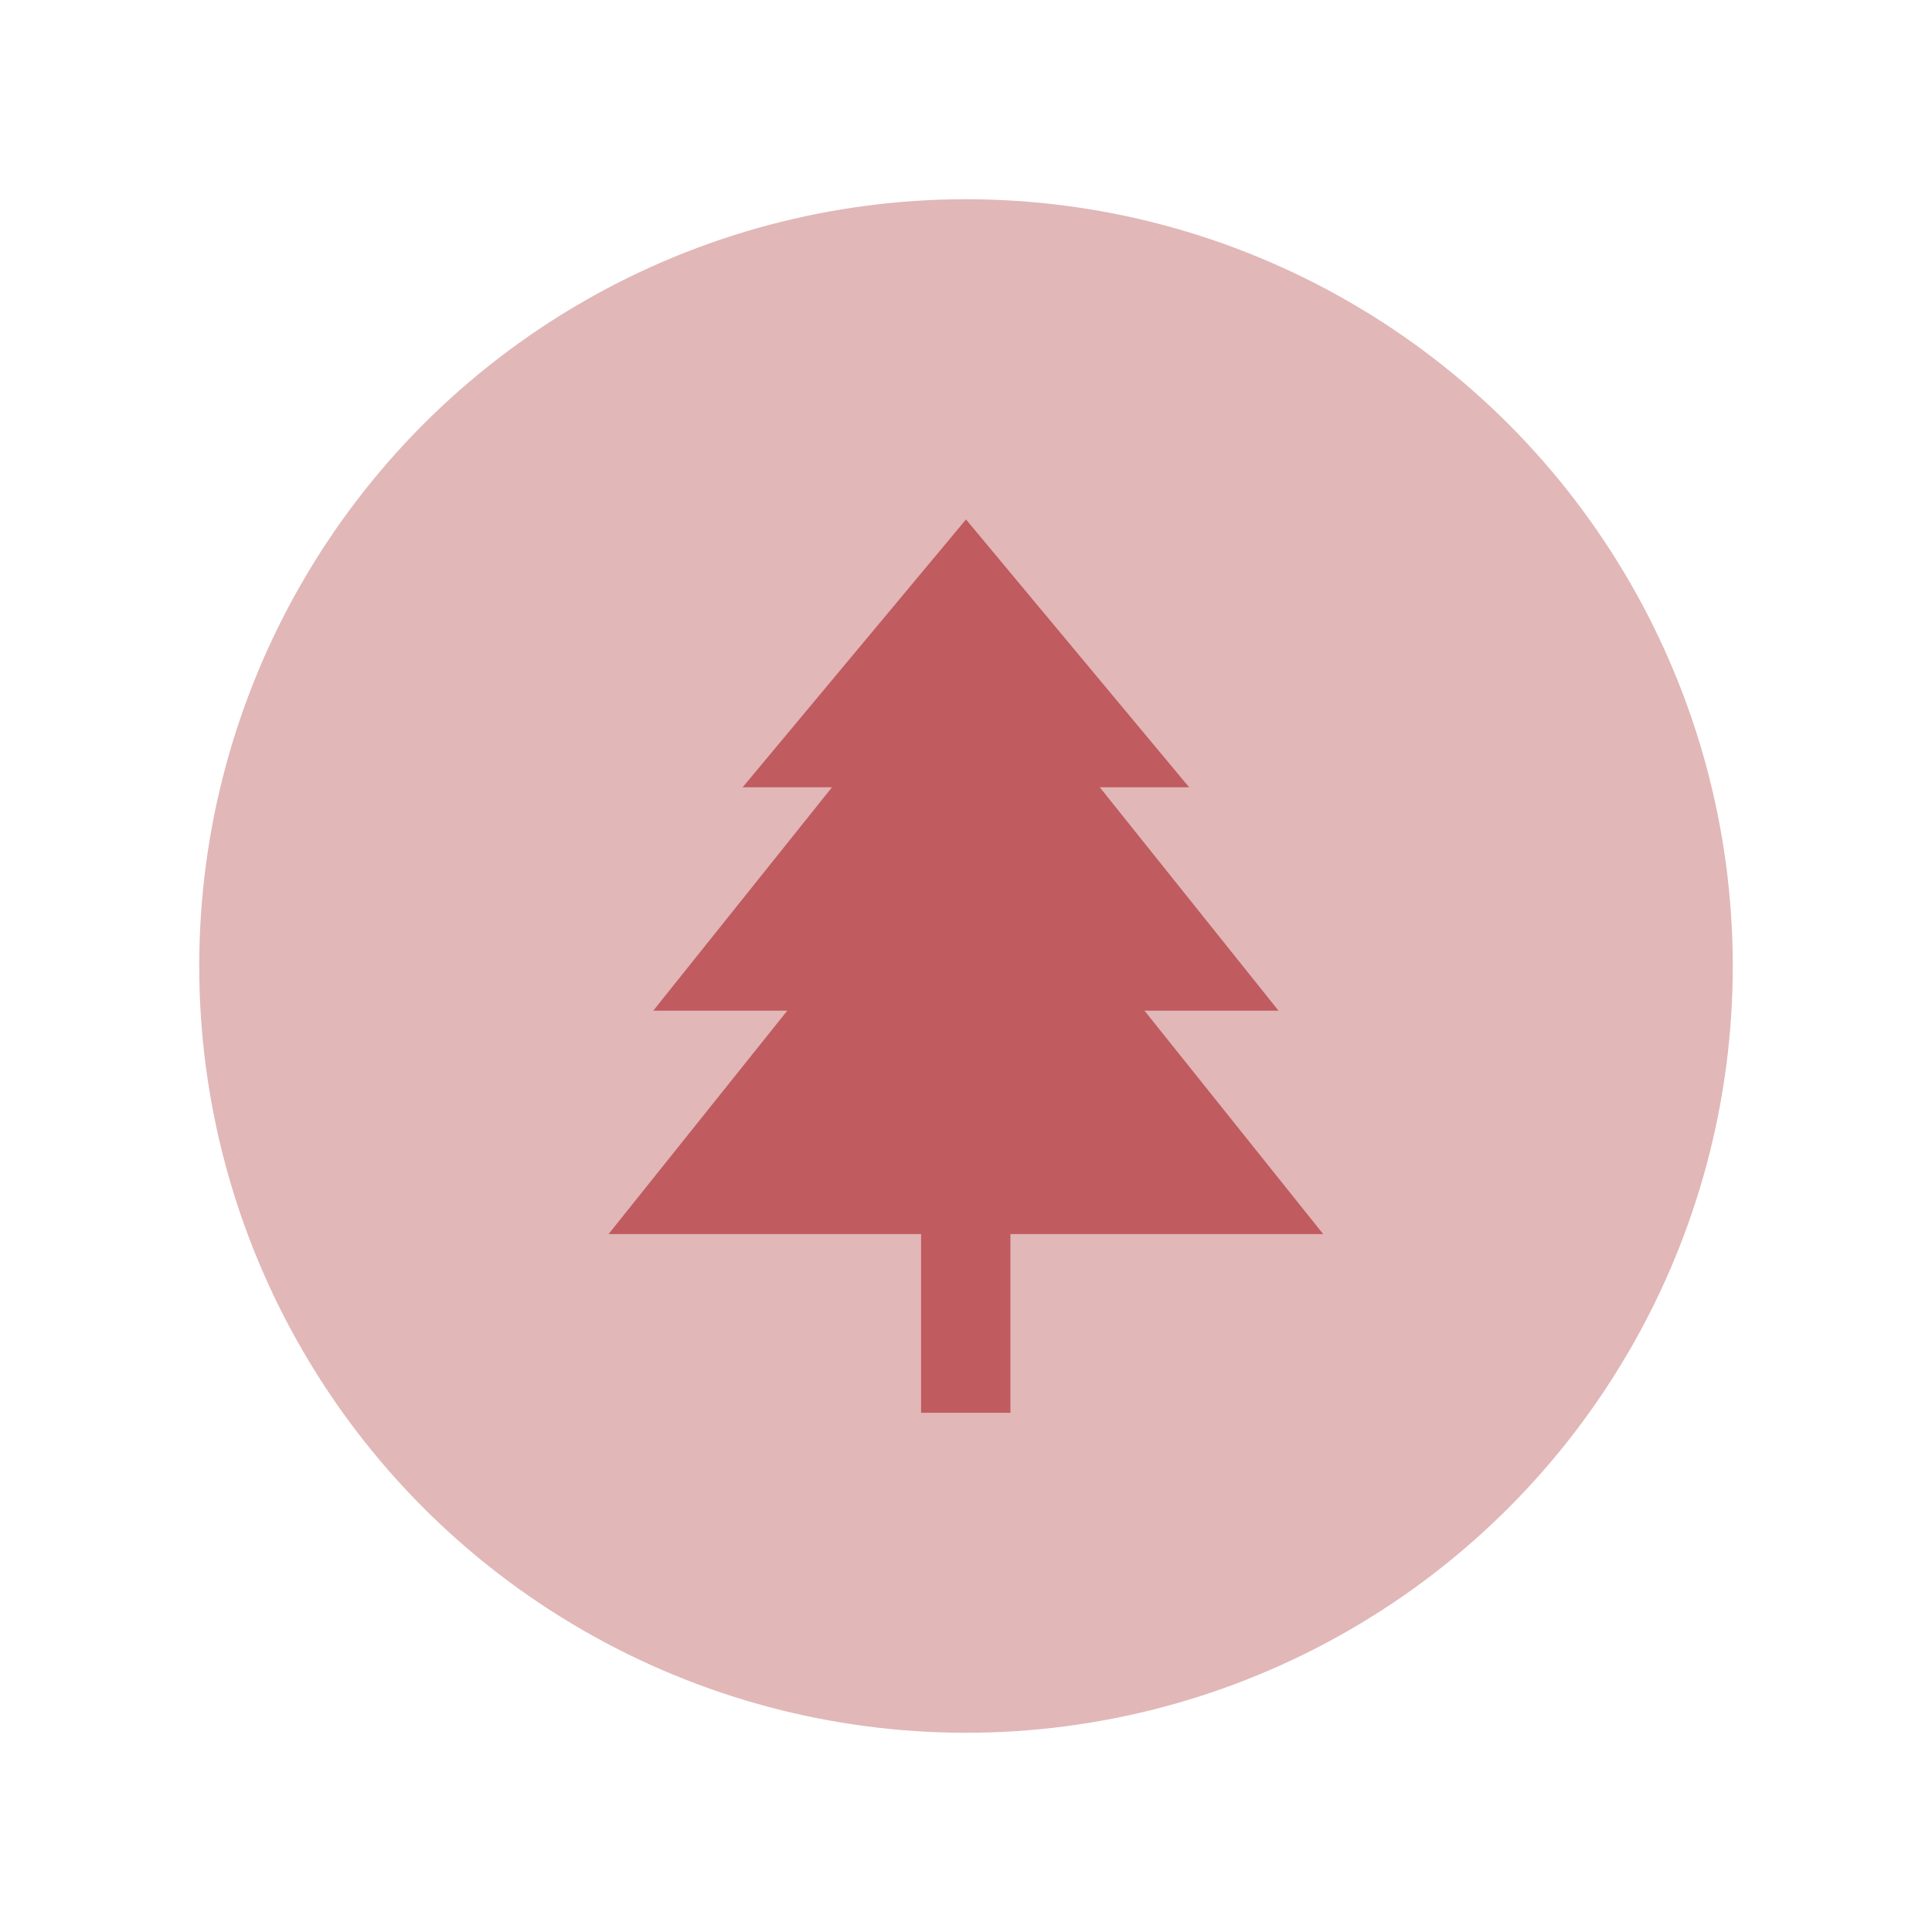 <?xml version="1.0" encoding="utf-8"?>
<!-- Generator: Adobe Illustrator 27.0.1, SVG Export Plug-In . SVG Version: 6.00 Build 0)  -->
<svg version="1.1" id="Layer_1" xmlns="http://www.w3.org/2000/svg" xmlns:xlink="http://www.w3.org/1999/xlink" x="0px" y="0px"
	 viewBox="0 0 800 800" style="enable-background:new 0 0 800 800;" xml:space="preserve">
<style type="text/css">
	.st0{opacity:0.66;fill:#D19192;}
	.st1{fill:#C05B5F;}
</style>
<circle class="st0" cx="400" cy="400" r="317.5"/>
<path class="st1" d="M547.9,511l-74-92.5h55.5l-74-92.5h37L400,215.1L307.5,326h37l-74,92.5H326l-74,92.5h129.4v74h37v-74H547.9z"/>
</svg>
